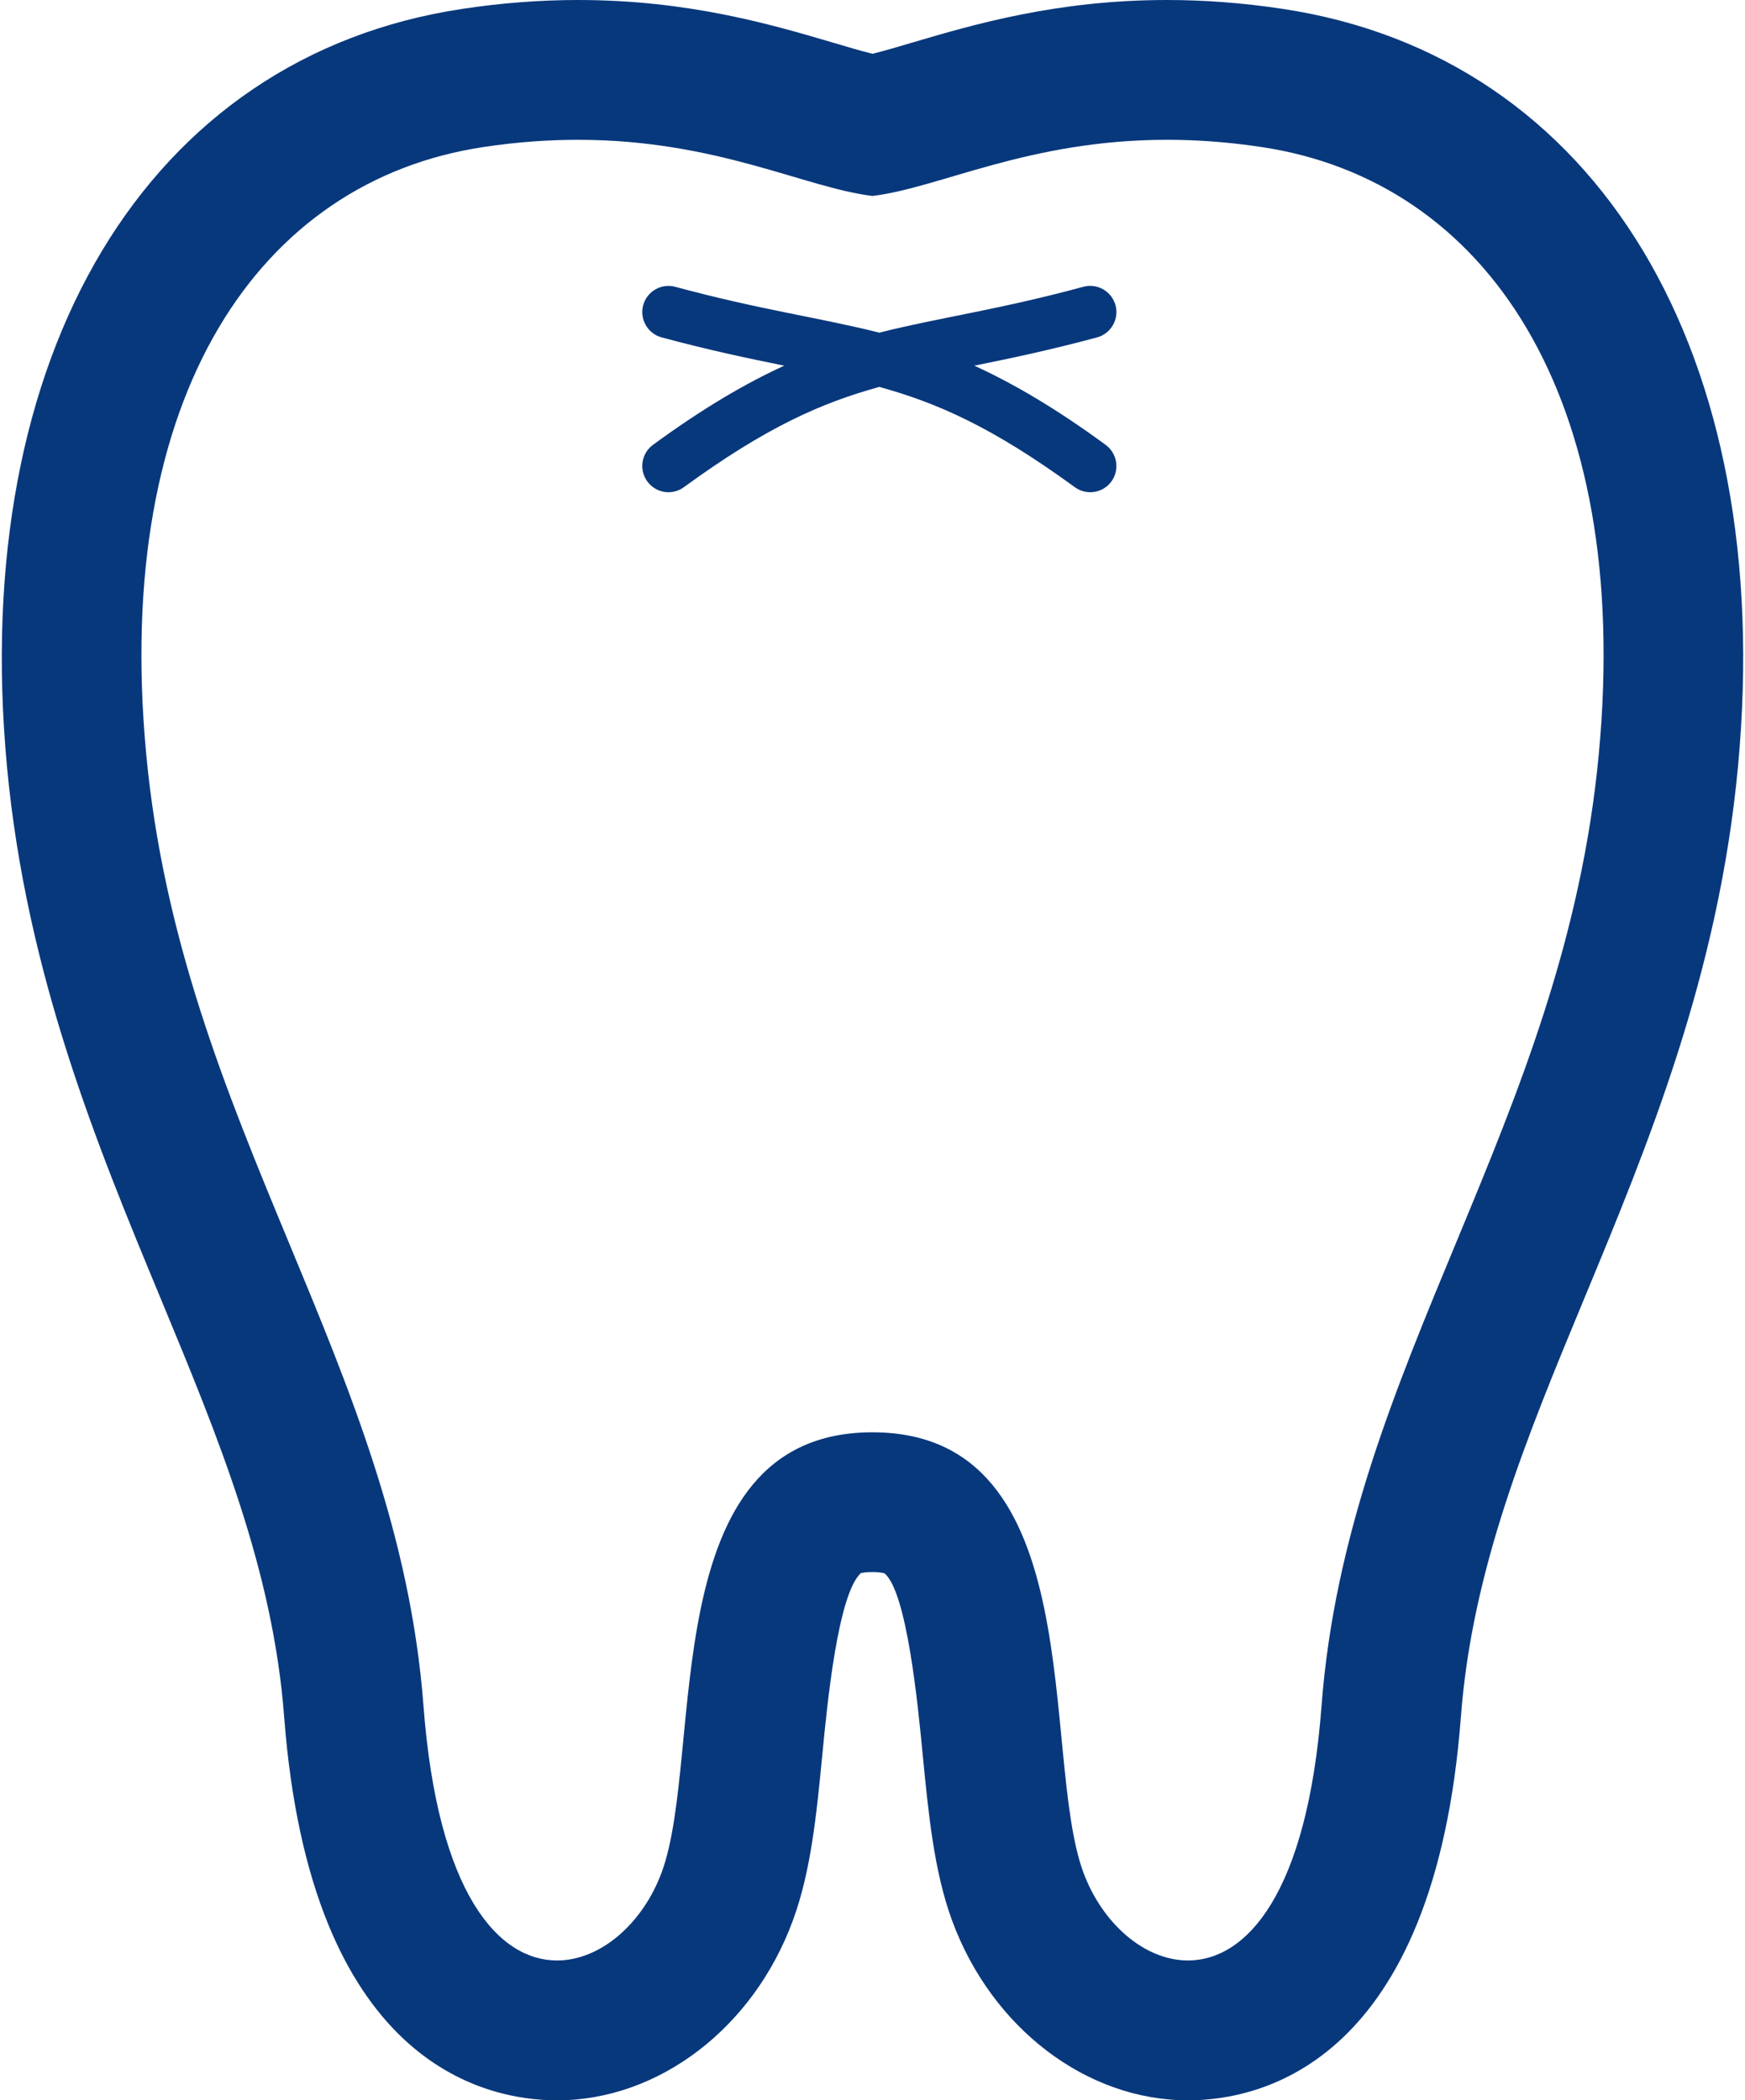 <svg width="59" height="71" viewBox="0 0 59 71" fill="none" xmlns="http://www.w3.org/2000/svg">
<path d="M43.36 0.299C42.047 0.1 40.734 0 39.458 0C35.731 0 32.919 0.828 30.863 1.434C30.366 1.582 29.887 1.723 29.5 1.818C29.112 1.723 28.635 1.582 28.139 1.434C26.085 0.828 23.27 0 19.543 0C18.267 0 16.952 0.1 15.639 0.299C4.983 1.9 -1.063 11.952 0.235 25.906C0.892 32.943 3.297 38.746 5.42 43.864C7.377 48.583 9.227 53.042 9.607 58.028C10.495 69.735 16.356 71 18.835 71C22.265 71 25.469 68.56 26.806 64.924C27.422 63.26 27.61 61.319 27.809 59.261C27.965 57.638 28.332 53.839 29.12 53.167L29.125 53.172C29.144 53.172 29.274 53.141 29.499 53.141C29.746 53.141 29.881 53.176 29.911 53.189C30.667 53.839 31.035 57.637 31.192 59.26C31.393 61.319 31.579 63.26 32.193 64.928C33.532 68.56 36.736 71 40.166 71C42.647 71 48.508 69.734 49.395 58.027C49.772 53.042 51.62 48.583 53.578 43.863C55.702 38.745 58.109 32.943 58.764 25.905C60.066 11.952 54.019 1.898 43.36 0.299ZM54.059 25.466C52.889 38.026 45.559 46.1 44.682 57.67C44.199 64.049 42.129 66.272 40.166 66.272C38.682 66.272 37.258 65.002 36.628 63.291C35.165 59.325 36.94 48.418 29.499 48.418C22.061 48.418 23.835 59.325 22.373 63.291C21.742 65.002 20.319 66.272 18.834 66.272C16.872 66.272 14.802 64.049 14.319 57.67C13.441 46.1 6.111 38.026 4.941 25.466C3.812 13.341 8.785 6.106 16.343 4.971C17.491 4.797 18.555 4.726 19.543 4.726C24.227 4.726 27.218 6.349 29.499 6.624C31.785 6.349 34.773 4.726 39.458 4.726C40.446 4.726 41.507 4.797 42.658 4.971C50.216 6.106 55.191 13.341 54.059 25.466Z" fill="#08387C"/>
<path d="M37.716 10.318C37.588 9.846 37.1 9.568 36.63 9.694C33.753 10.474 31.736 10.738 29.729 11.245C27.723 10.739 25.705 10.474 22.834 9.696C22.36 9.568 21.875 9.846 21.747 10.318C21.619 10.79 21.899 11.28 22.373 11.406C23.981 11.839 25.326 12.121 26.516 12.361C25.199 12.964 23.773 13.798 22.078 15.037C21.684 15.325 21.597 15.88 21.888 16.277C22.176 16.671 22.731 16.758 23.125 16.467C25.929 14.424 27.777 13.62 29.729 13.079C31.684 13.62 33.532 14.424 36.338 16.467C36.732 16.758 37.289 16.671 37.577 16.277C37.865 15.88 37.777 15.328 37.382 15.037C35.688 13.798 34.26 12.964 32.941 12.361C34.134 12.121 35.48 11.839 37.092 11.406C37.564 11.276 37.844 10.79 37.716 10.318Z" fill="#08387C"/>
</svg>
